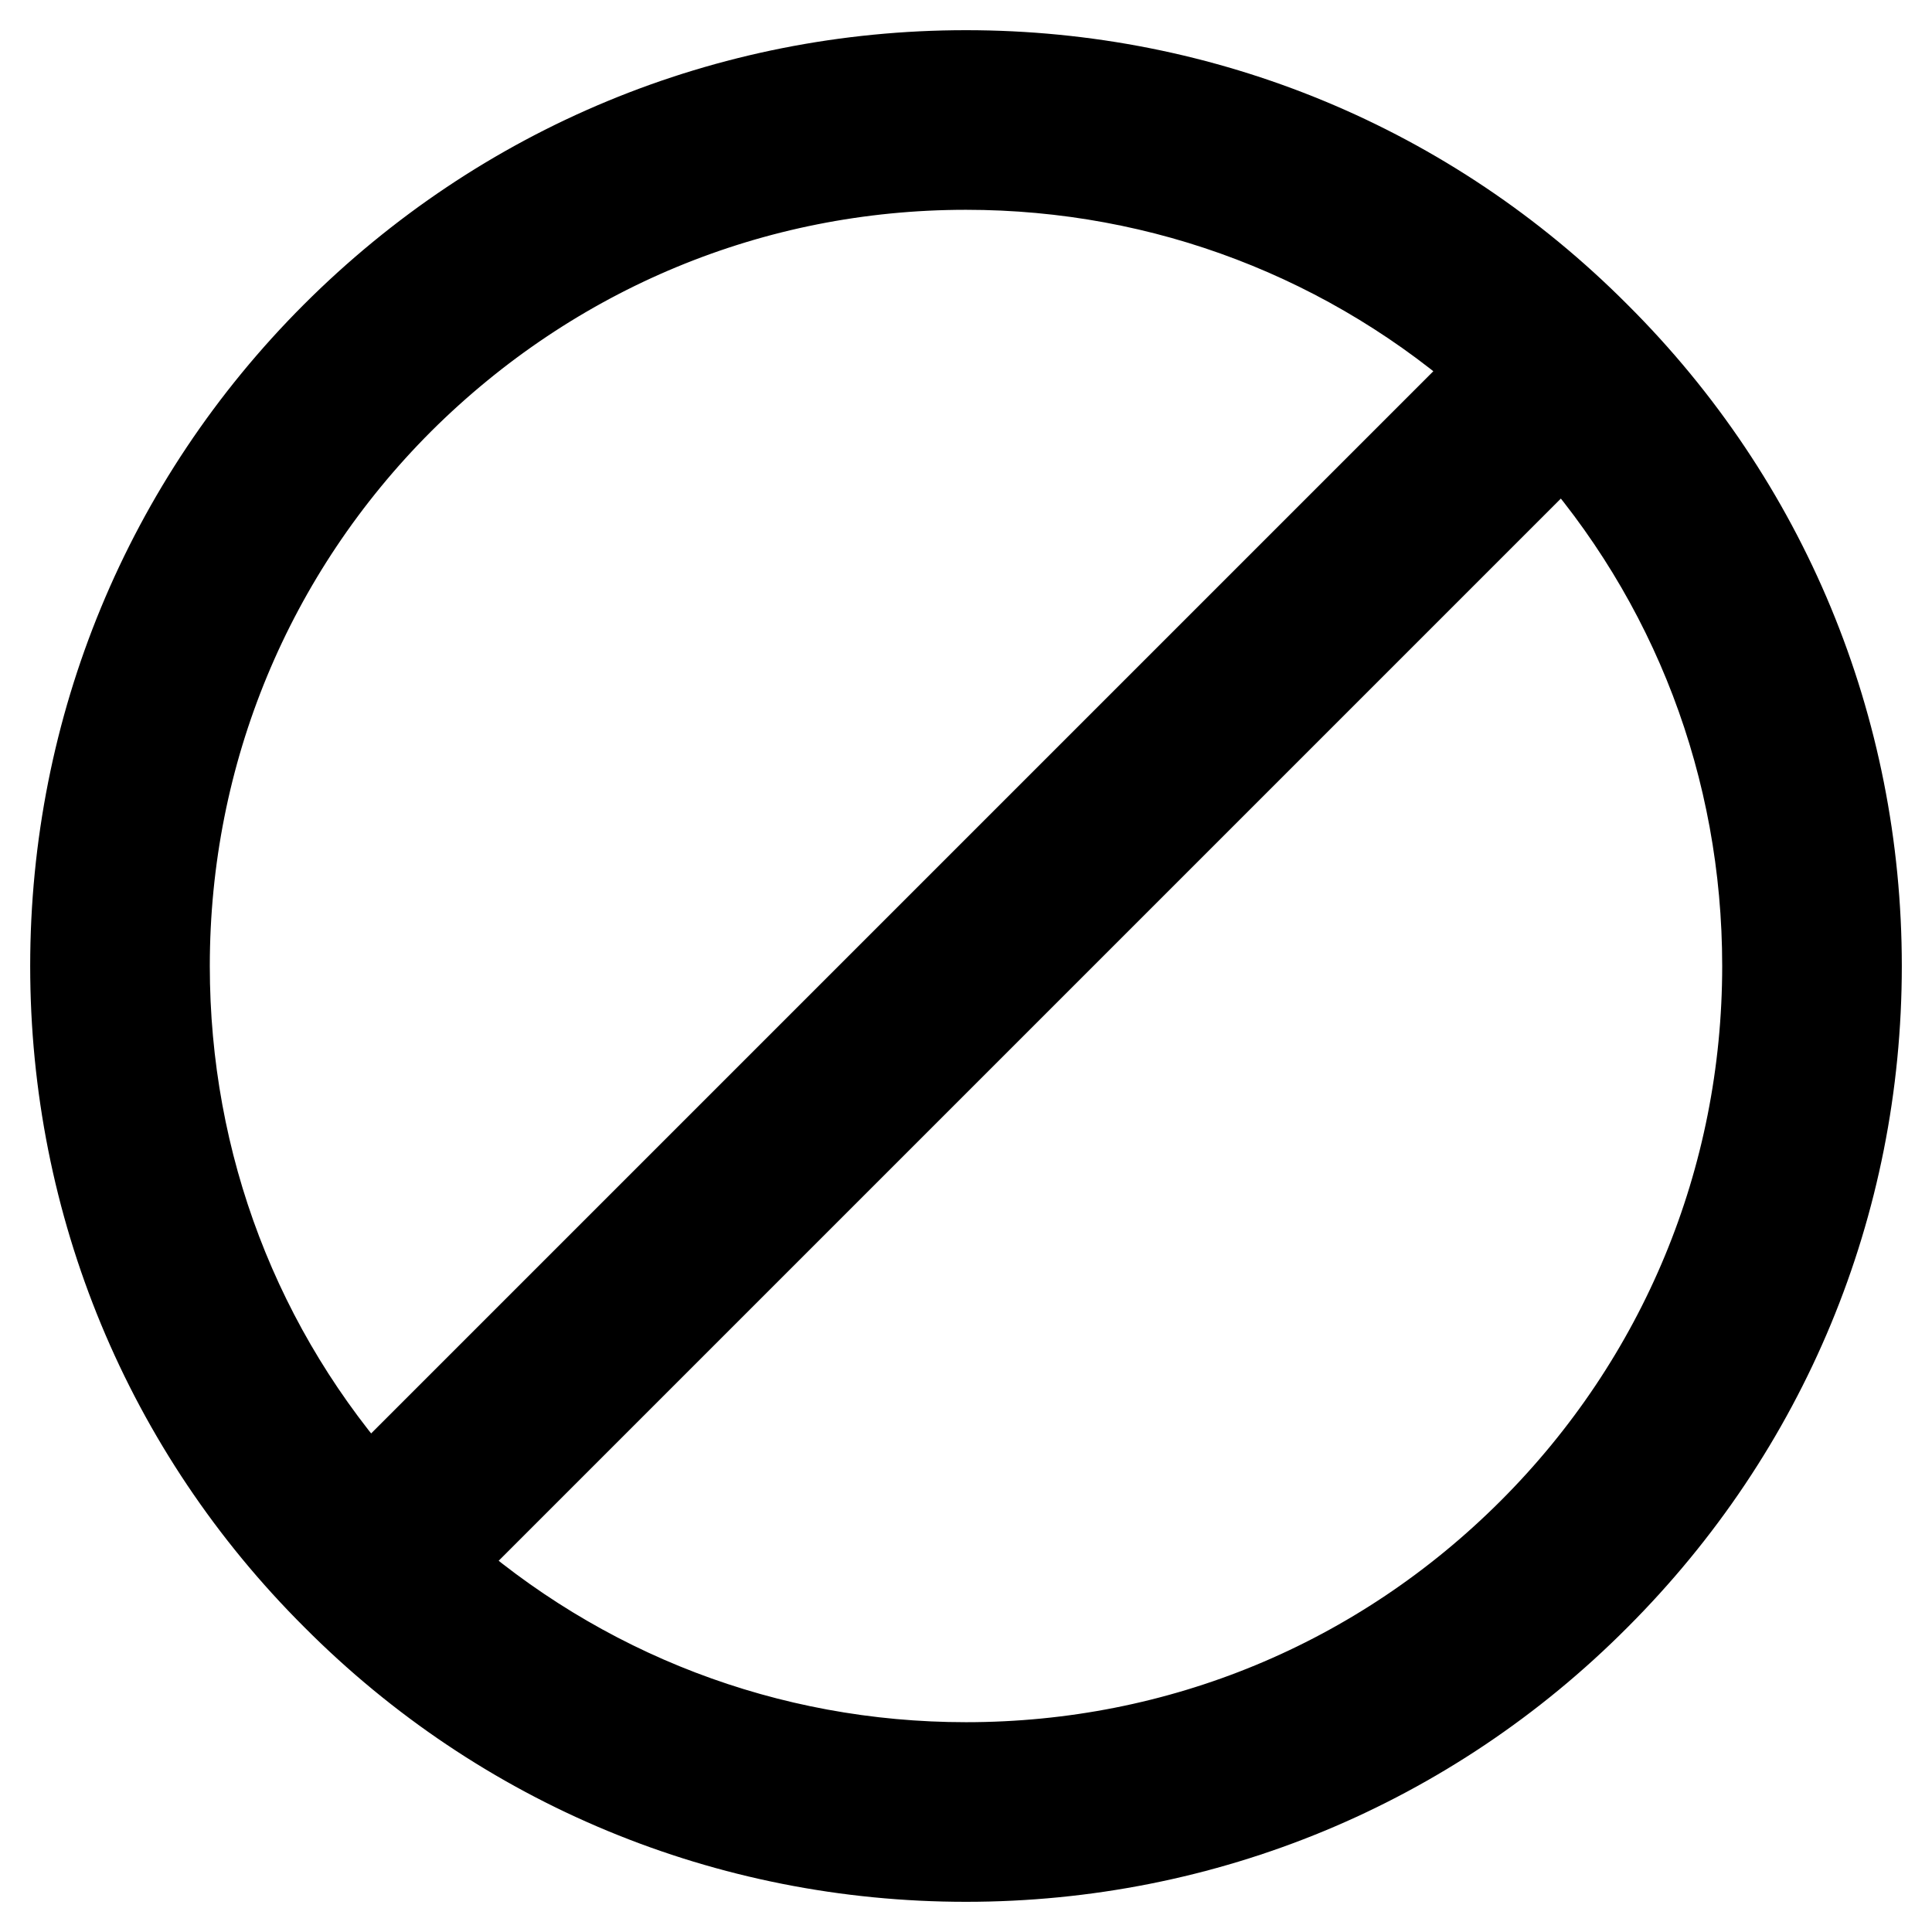 <?xml version="1.0" encoding="utf-8"?>
<!-- Svg Vector Icons : http://www.onlinewebfonts.com/icon -->
<!DOCTYPE svg PUBLIC "-//W3C//DTD SVG 1.1//EN" "http://www.w3.org/Graphics/SVG/1.1/DTD/svg11.dtd">
<svg version="1.1" xmlns="http://www.w3.org/2000/svg" xmlns:xlink="http://www.w3.org/1999/xlink" x="0px" y="0px" viewBox="0 0 256 256" enable-background="new 0 0 256 256" xml:space="preserve">
<g> <path stroke-width="12" fill-opacity="0" stroke="#000000"  d="M128,246c31.5,0,61.2-12.3,83.4-34.6c22.3-22.3,34.6-51.9,34.6-83.4c0-31.5-12.3-61.2-34.6-83.4 C189.2,22.3,159.5,10,128,10c-31.5,0-61.2,12.3-83.5,34.6C22.3,66.8,10,96.5,10,128c0,31.5,12.3,61.2,34.6,83.4 C66.8,233.7,96.5,246,128,246z M203.1,203.1c-20.1,20.1-46.7,31.1-75.1,31.1c-26.4,0-51.3-9.6-70.8-27l150-150 c17.5,19.5,27,44.4,27,70.8C234.2,156.4,223.1,183.1,203.1,203.1L203.1,203.1z M52.9,52.9c20.1-20,46.7-31.1,75.1-31.1 c26.4,0,51.3,9.6,70.8,27l-150,150c-17.5-19.5-27-44.4-27-70.8C21.8,99.6,32.9,72.9,52.9,52.9L52.9,52.9z"/></g>
</svg>